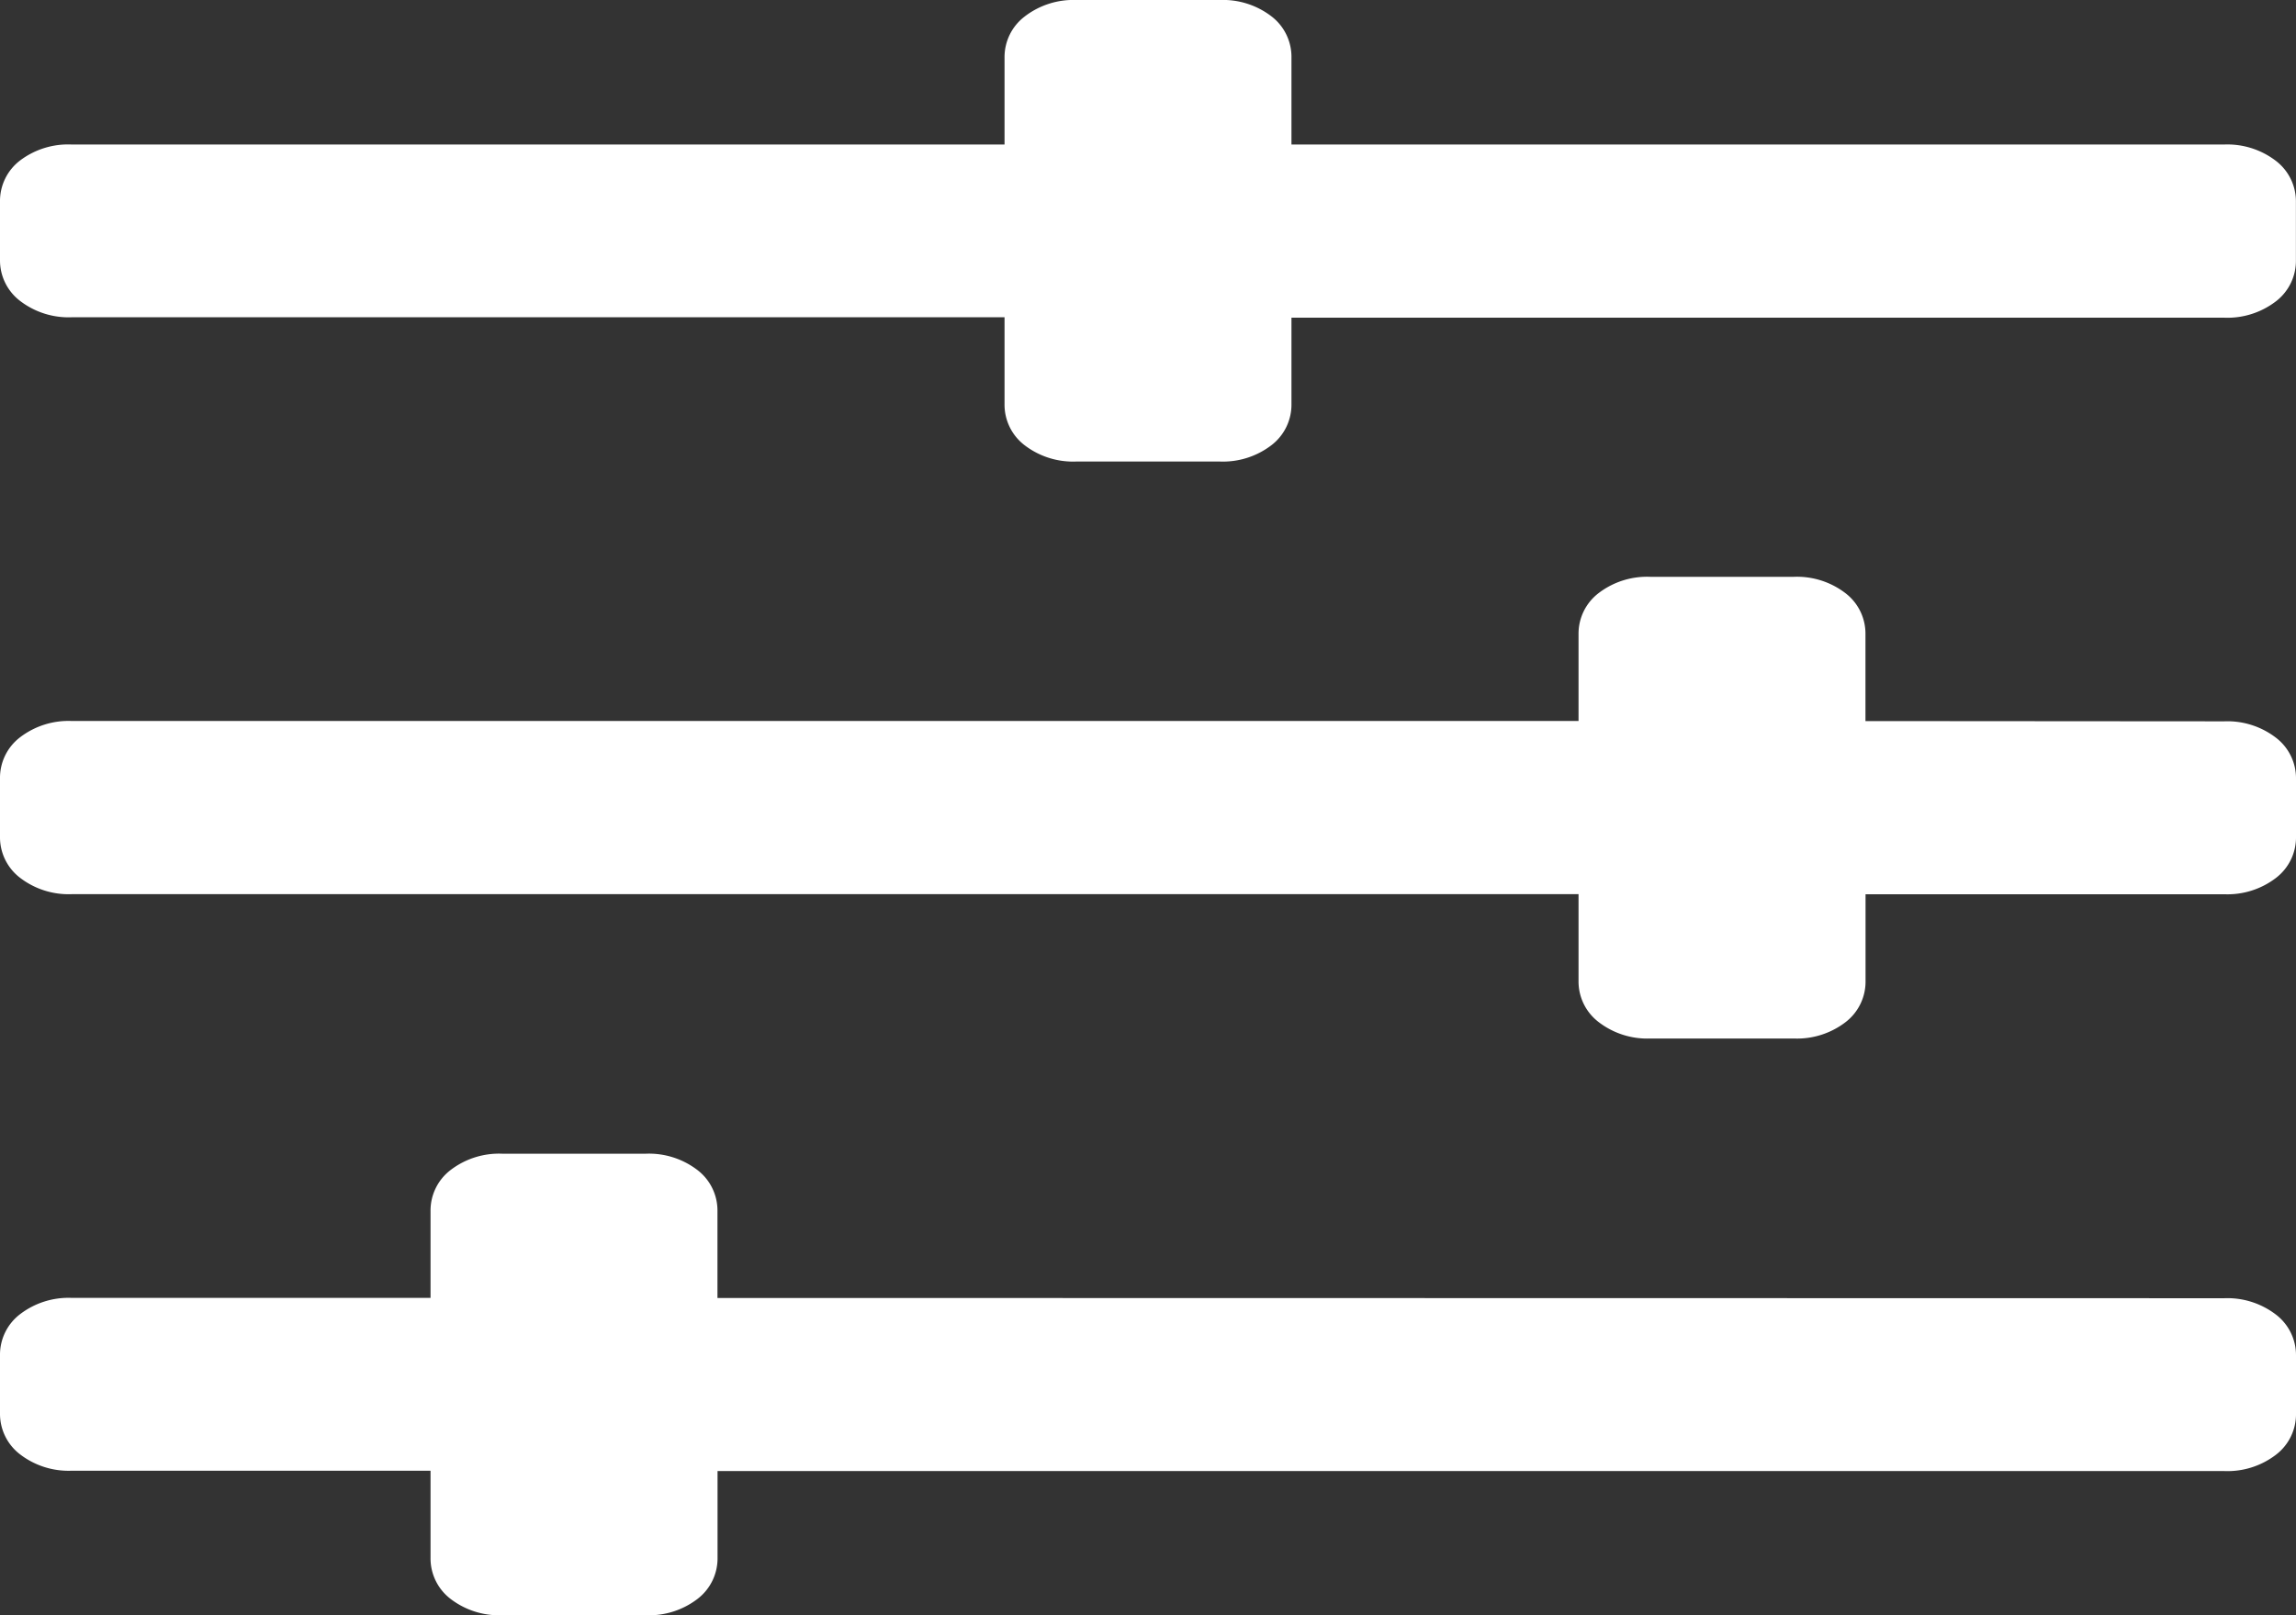 <svg xmlns="http://www.w3.org/2000/svg" width="27" height="19" viewBox="0 0 27 19">
  <rect x="0" y="0" width="27" height="19" fill="#333333" stroke="none"/>
  <path id="Path_65" data-name="Path 65" d="M26.156-11.3a.937.937,0,0,1,.606.191.6.6,0,0,1,.237.488v.679a.6.6,0,0,1-.237.488.937.937,0,0,1-.606.191H15.187V-8.25a.6.6,0,0,1-.237.488.937.937,0,0,1-.606.191H12.656a.937.937,0,0,1-.606-.191.6.6,0,0,1-.237-.488V-9.268H.844a.937.937,0,0,1-.606-.191A.6.6,0,0,1,0-9.946v-.679a.6.6,0,0,1,.237-.488A.937.937,0,0,1,.844-11.3H11.813v-1.018a.6.6,0,0,1,.237-.488A.937.937,0,0,1,12.656-13h1.688a.937.937,0,0,1,.606.191.6.6,0,0,1,.237.488V-11.3Zm0,13.571a.937.937,0,0,1,.606.191A.6.6,0,0,1,27,2.946v.679a.6.6,0,0,1-.237.488.937.937,0,0,1-.606.191H8.438V5.321a.6.6,0,0,1-.237.488A.937.937,0,0,1,7.594,6H5.906A.937.937,0,0,1,5.3,5.809a.6.6,0,0,1-.237-.488V4.3H.844a.937.937,0,0,1-.606-.191A.6.6,0,0,1,0,3.625V2.946a.6.6,0,0,1,.237-.488.937.937,0,0,1,.606-.191H5.063V1.25A.6.6,0,0,1,5.3.762.937.937,0,0,1,5.906.571H7.594A.937.937,0,0,1,8.2.762a.6.6,0,0,1,.237.488V2.268Zm0-6.786a.937.937,0,0,1,.606.191A.6.6,0,0,1,27-3.839v.679a.6.6,0,0,1-.237.488.937.937,0,0,1-.606.191H21.938v1.018a.6.6,0,0,1-.237.488.937.937,0,0,1-.606.191H19.406A.937.937,0,0,1,18.8-.977a.6.6,0,0,1-.237-.488V-2.482H.844a.937.937,0,0,1-.606-.191A.6.6,0,0,1,0-3.161v-.679a.6.6,0,0,1,.237-.488.937.937,0,0,1,.606-.191H18.563V-5.536a.6.6,0,0,1,.237-.488.937.937,0,0,1,.606-.191h1.688a.937.937,0,0,1,.606.191.6.6,0,0,1,.237.488v1.018Z" transform="translate(0 13)" fill="#fff"/>
</svg>
